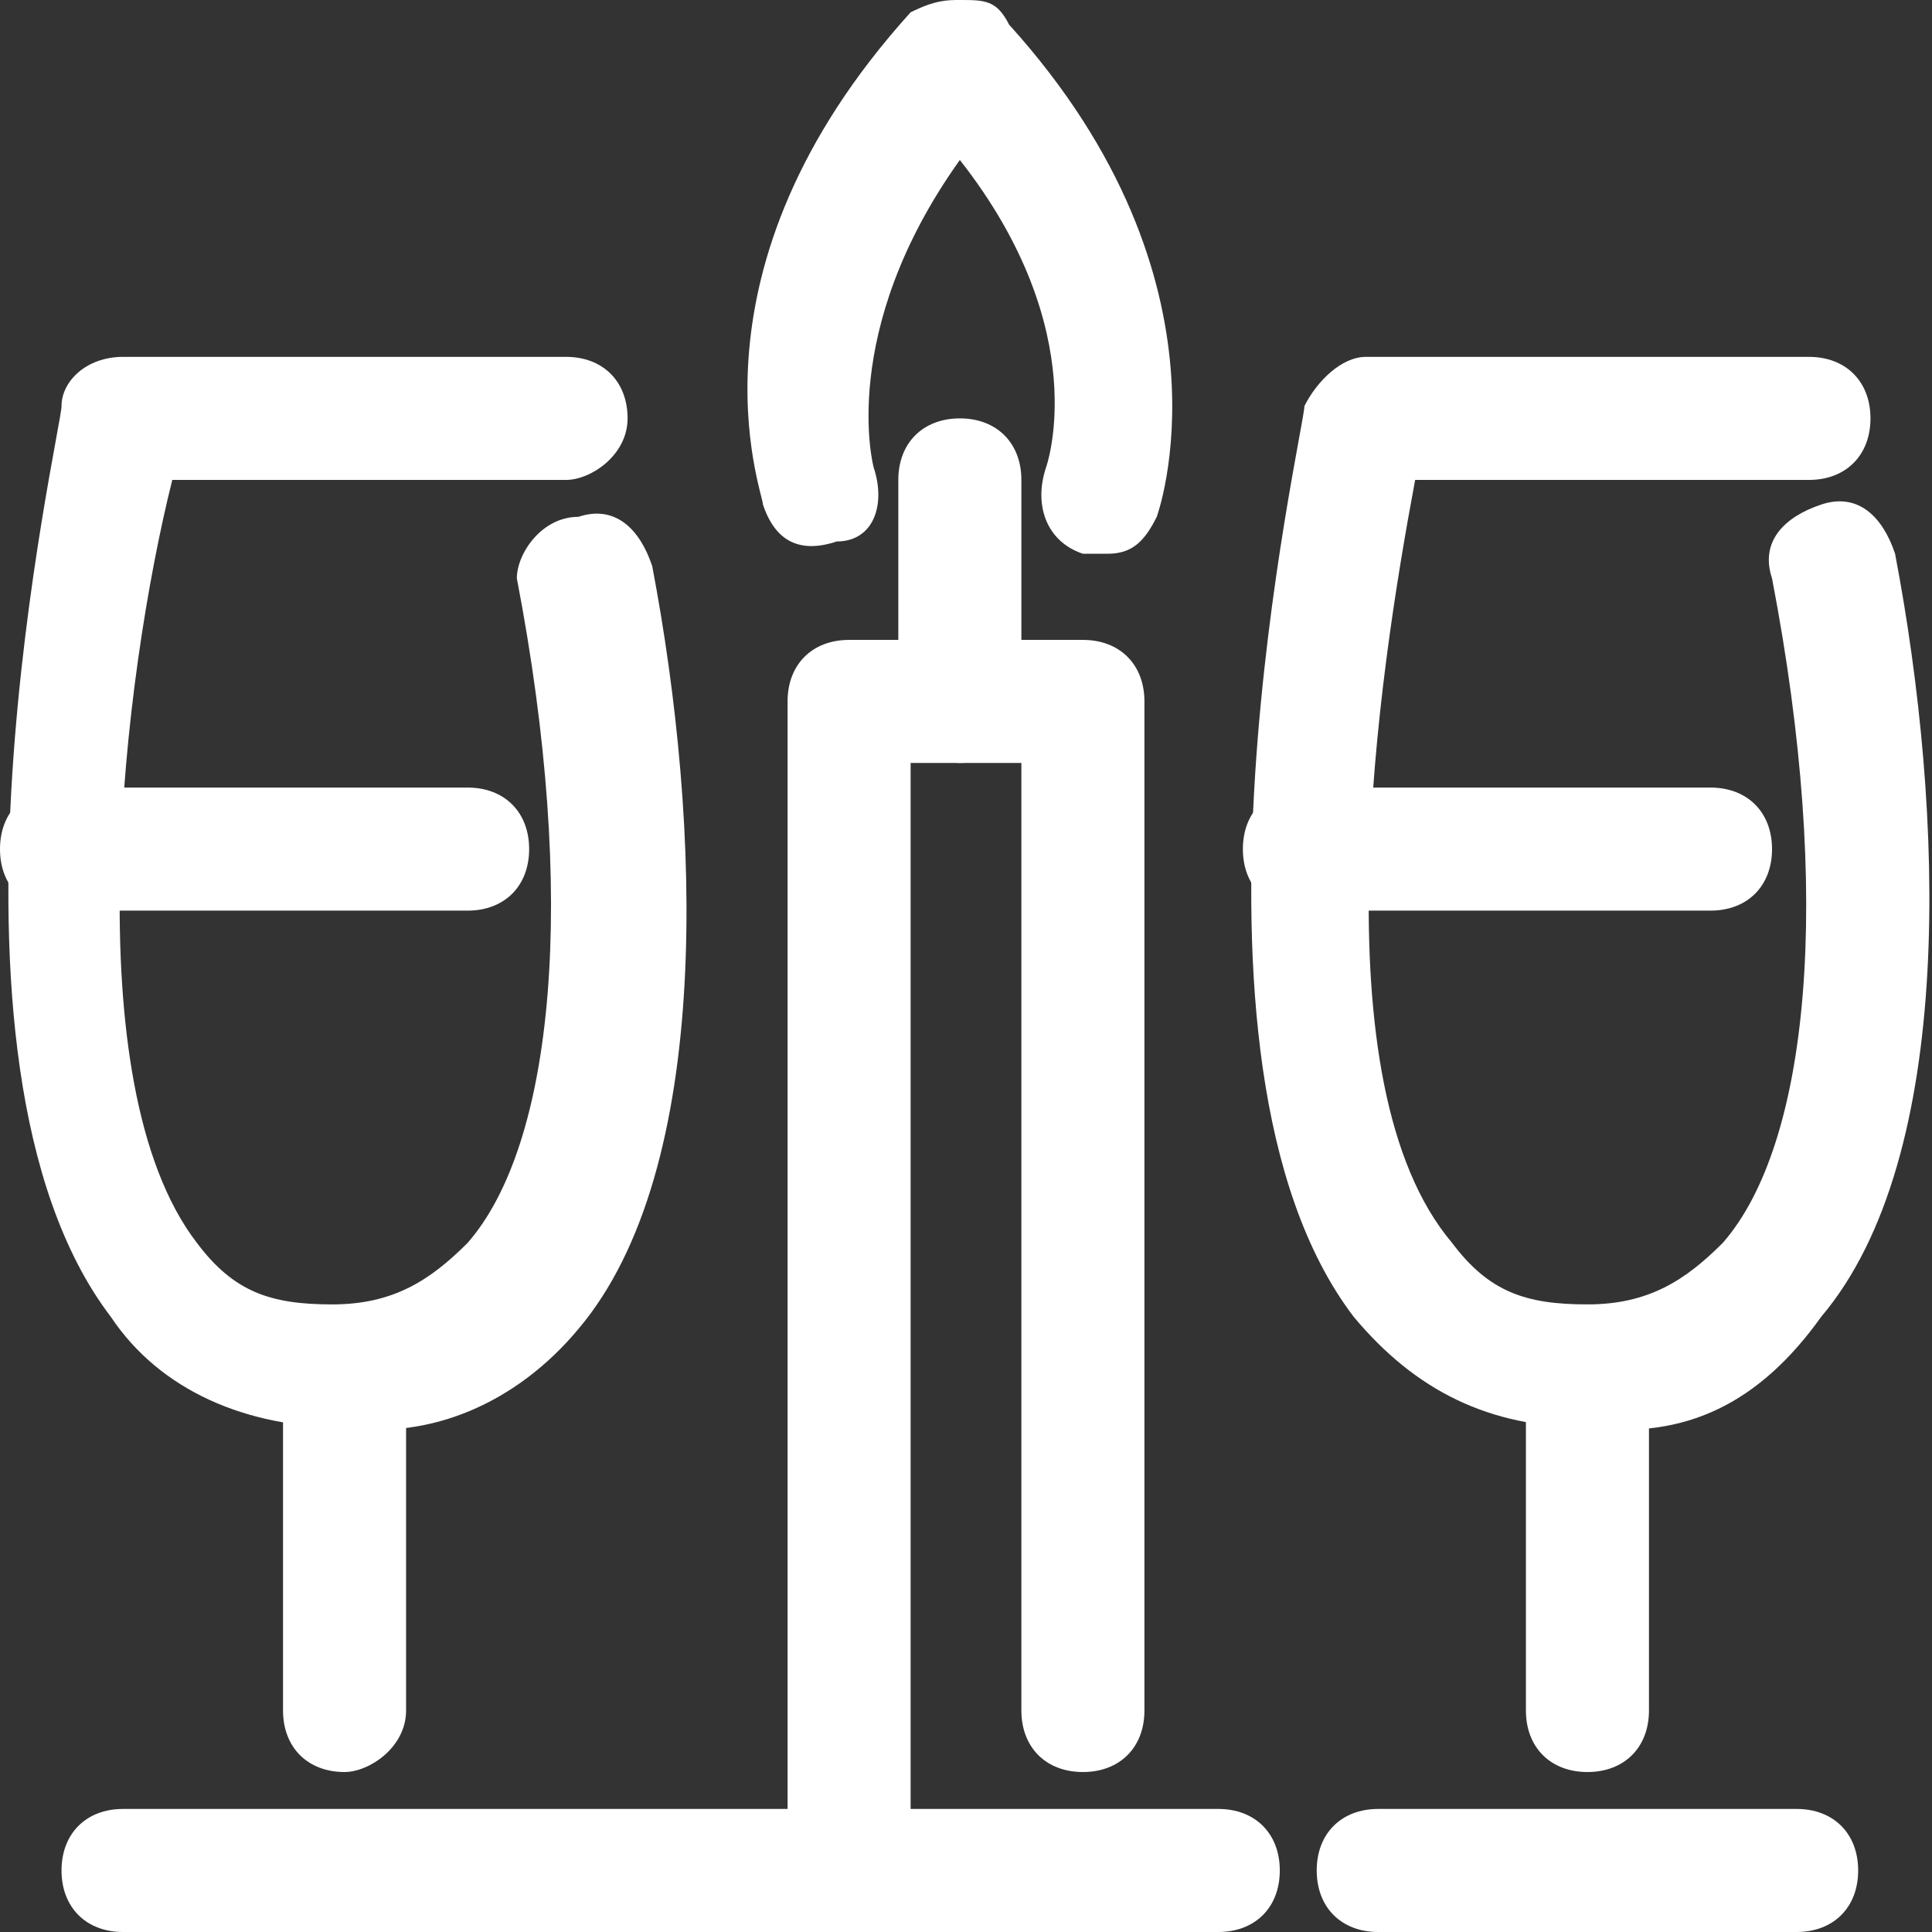 <?xml version="1.0" encoding="utf-8"?>
<!-- Generator: Adobe Illustrator 28.3.0, SVG Export Plug-In . SVG Version: 6.00 Build 0)  -->
<svg version="1.1" id="Calque_2_00000123398856836160834220000004170088494138314424_"
	 xmlns="http://www.w3.org/2000/svg" xmlns:xlink="http://www.w3.org/1999/xlink" x="0px" y="0px" viewBox="0 0 15.7 15.7"
	 style="enable-background:new 0 0 15.7 15.7;" xml:space="preserve">
<rect x="0" y="0" width="15.7" height="15.7" fill="#333333" stroke="none"/>
<style type="text/css">
	.st0{fill:#FFFFFF;}
</style>
<g id="restaurant">
	<path class="st0" d="M2.8,11.6c-0.8,0-1.5-0.3-1.9-0.9c-1.6-2.1-0.4-7.2-0.4-7.4S0.7,2.9,1,2.9h3.6c0.3,0,0.5,0.2,0.5,0.5
		S4.8,3.9,4.6,3.9H1.4C1,5.5,0.6,8.8,1.6,10.1c0.3,0.4,0.6,0.5,1.1,0.5s0.8-0.2,1.1-0.5c0.7-0.8,0.9-2.8,0.4-5.4
		C4.2,4.5,4.4,4.2,4.7,4.2C5,4.1,5.2,4.3,5.3,4.6c0.4,2.1,0.5,4.9-0.6,6.2C4.2,11.4,3.5,11.7,2.8,11.6L2.8,11.6z"/>
	<path class="st0" d="M2.8,14.4c-0.3,0-0.5-0.2-0.5-0.5v-2.8c0-0.3,0.2-0.5,0.5-0.5s0.5,0.2,0.5,0.5v2.8C3.3,14.2,3,14.4,2.8,14.4z"
		/>
	<path class="st0" d="M9.9,15.7H1c-0.3,0-0.5-0.2-0.5-0.5s0.2-0.5,0.5-0.5h8.9c0.3,0,0.5,0.2,0.5,0.5S10.2,15.7,9.9,15.7z"/>
	<path class="st0" d="M3.8,7.4H0.5C0.2,7.4,0,7.2,0,6.9s0.2-0.5,0.5-0.5h3.3c0.3,0,0.5,0.2,0.5,0.5S4.1,7.4,3.8,7.4L3.8,7.4z"/>
	<path class="st0" d="M12.9,11.6c-0.8,0-1.4-0.3-1.9-0.9c-1.6-2.1-0.4-7.2-0.4-7.4c0.1-0.2,0.3-0.4,0.5-0.4h3.6
		c0.3,0,0.5,0.2,0.5,0.5S15,3.9,14.7,3.9h-3.2c-0.3,1.6-0.8,4.9,0.3,6.2c0.3,0.4,0.6,0.5,1.1,0.5s0.8-0.2,1.1-0.5
		c0.7-0.8,0.9-2.8,0.4-5.4c-0.1-0.3,0.1-0.5,0.4-0.6c0.3-0.1,0.5,0.1,0.6,0.4c0.4,2.1,0.5,4.9-0.6,6.2
		C14.3,11.4,13.7,11.7,12.9,11.6L12.9,11.6z"/>
	<path class="st0" d="M12.9,14.4c-0.3,0-0.5-0.2-0.5-0.5v-2.8c0-0.3,0.2-0.5,0.5-0.5s0.5,0.2,0.5,0.5v2.8
		C13.4,14.2,13.2,14.4,12.9,14.4z"/>
	<path class="st0" d="M14.6,15.7h-3.4c-0.3,0-0.5-0.2-0.5-0.5s0.2-0.5,0.5-0.5h3.4c0.3,0,0.5,0.2,0.5,0.5S14.9,15.7,14.6,15.7z"/>
	<path class="st0" d="M13.9,7.4h-3.3c-0.3,0-0.5-0.2-0.5-0.5s0.2-0.5,0.5-0.5h3.3c0.3,0,0.5,0.2,0.5,0.5S14.2,7.4,13.9,7.4z"/>
	<path class="st0" d="M6.9,15.7c-0.3,0-0.5-0.2-0.5-0.5V5.7c0-0.3,0.2-0.5,0.5-0.5h1.9c0.3,0,0.5,0.2,0.5,0.5v8.2
		c0,0.3-0.2,0.5-0.5,0.5s-0.5-0.2-0.5-0.5V6.2H7.4v9C7.4,15.5,7.2,15.7,6.9,15.7L6.9,15.7z"/>
	<path class="st0" d="M7.8,6.2C7.6,6.2,7.3,6,7.3,5.7V3.9c0-0.3,0.2-0.5,0.5-0.5c0.3,0,0.5,0.2,0.5,0.5v1.8C8.3,6,8.1,6.2,7.8,6.2z"
		/>
	<path class="st0" d="M9,4.5c-0.1,0-0.1,0-0.2,0C8.5,4.4,8.4,4.1,8.5,3.8c0,0,0.4-1.1-0.7-2.5c-1,1.4-0.7,2.5-0.7,2.5
		c0.1,0.3,0,0.6-0.3,0.6c-0.3,0.1-0.5,0-0.6-0.3c0-0.1-0.7-1.9,1.2-4C7.6,0,7.7,0,7.8,0l0,0C8,0,8.1,0,8.2,0.2c1.9,2.1,1.2,4,1.2,4
		C9.3,4.4,9.2,4.5,9,4.5L9,4.5z"/>
</g>
</svg>

